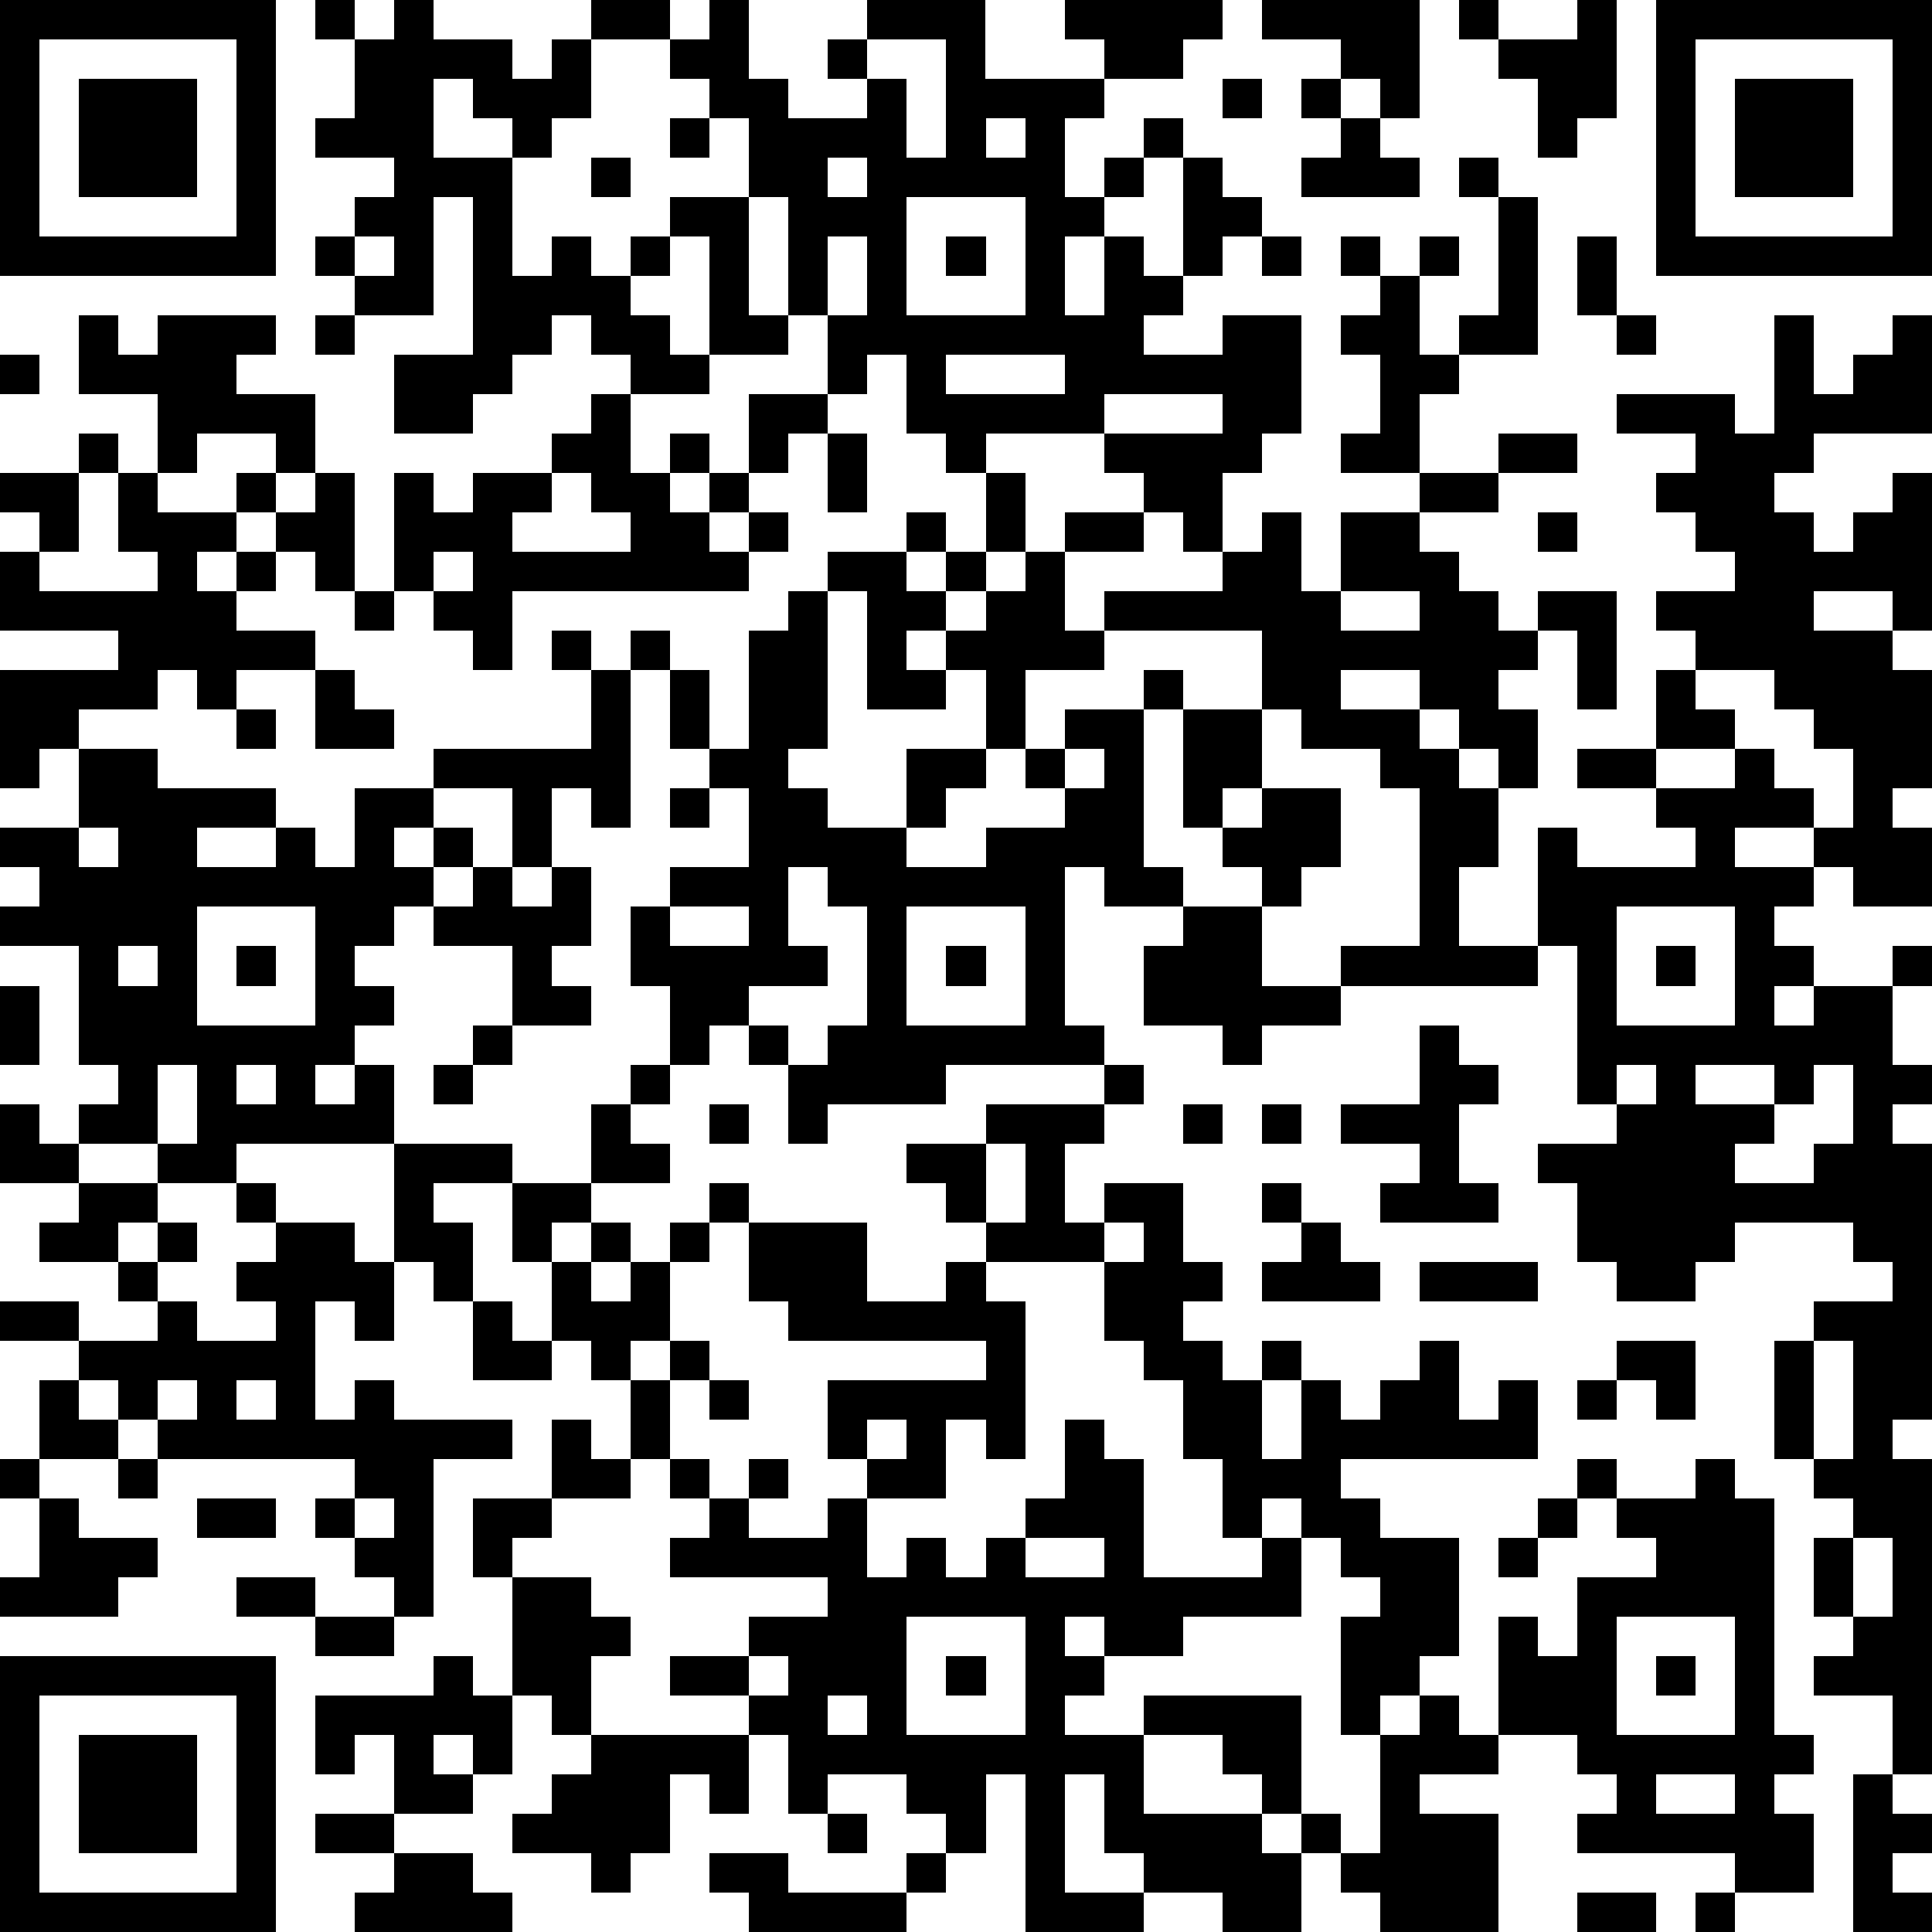 <?xml version="1.0" standalone="yes"?><svg version="1.1" xmlns="http://www.w3.org/2000/svg" xmlns:xlink="http://www.w3.org/1999/xlink" xmlns:ev="http://www.w3.org/2001/xml-events" width="196" height="196" shape-rendering="crispEdges"><path d="M0 0h7v7h-7zM8 0h1v1h-1zM10 0h1v1h2v1h1v-1h1v-1h2v1h-2v2h-1v1h-1v-1h-1v-1h-1v2h2v3h1v-1h1v1h1v-1h1v-1h2v-2h-1v-1h-1v-1h1v-1h1v2h1v1h2v-1h-1v-1h1v-1h3v2h3v-1h-1v-1h4v1h-1v1h-2v1h-1v2h1v-1h1v-1h1v1h-1v1h-1v1h-1v2h1v-2h1v1h1v-3h1v1h1v1h-1v1h-1v1h-1v1h2v-1h2v3h-1v1h-1v2h-1v-1h-1v-1h-1v-1h-3v1h-1v-1h-1v-2h-1v1h-1v-2h-1v-3h-1v3h1v1h-2v-3h-1v1h-1v1h1v1h1v1h-2v-1h-1v-1h-1v1h-1v1h-1v1h-2v-2h2v-4h-1v3h-2v-1h-1v-1h1v-1h1v-1h-2v-1h1v-2h1zM32 0h4v3h-1v-1h-1v-1h-2zM37 0h1v1h-1zM40 0h1v3h-1v1h-1v-2h-1v-1h2zM42 0h7v7h-7zM1 1v5h5v-5zM22 1v1h1v2h1v-3zM43 1v5h5v-5zM2 2h3v3h-3zM31 2h1v1h-1zM33 2h1v1h-1zM44 2h3v3h-3zM17 3h1v1h-1zM25 3v1h1v-1zM34 3h1v1h1v1h-3v-1h1zM15 4h1v1h-1zM21 4v1h1v-1zM37 4h1v1h-1zM23 5v3h3v-3zM38 5h1v4h-2v-1h1zM9 6v1h1v-1zM21 6v2h1v-2zM24 6h1v1h-1zM32 6h1v1h-1zM34 6h1v1h-1zM36 6h1v1h-1zM40 6h1v2h-1zM35 7h1v2h1v1h-1v2h-2v-1h1v-2h-1v-1h1zM2 8h1v1h1v-1h3v1h-1v1h2v2h-1v-1h-2v1h-1v-2h-2zM8 8h1v1h-1zM41 8h1v1h-1zM45 8h1v2h1v-1h1v-1h1v3h-3v1h-1v1h1v1h1v-1h1v-1h1v4h-1v-1h-2v1h2v1h1v3h-1v1h1v2h-2v-1h-1v-1h-2v1h2v1h-1v1h1v1h-1v1h1v-1h2v-1h1v1h-1v2h1v1h-1v1h1v7h-1v1h1v8h-1v-2h-2v-1h1v-1h-1v-2h1v-1h-1v-1h-1v-3h1v-1h2v-1h-1v-1h-3v1h-1v1h-2v-1h-1v-2h-1v-1h2v-1h-1v-4h-1v-3h1v1h3v-1h-1v-1h-2v-1h2v-2h1v-1h-1v-1h2v-1h-1v-1h-1v-1h1v-1h-2v-1h3v1h1zM0 9h1v1h-1zM24 9v1h3v-1zM15 10h1v2h1v-1h1v1h-1v1h1v-1h1v-2h2v1h-1v1h-1v1h-1v1h1v-1h1v1h-1v1h-6v2h-1v-1h-1v-1h-1v-3h1v1h1v-1h2v-1h1zM28 10v1h3v-1zM2 11h1v1h-1zM21 11h1v2h-1zM38 11h2v1h-2zM0 12h2v2h-1v-1h-1zM3 12h1v1h2v-1h1v1h-1v1h-1v1h1v-1h1v-1h1v-1h1v3h-1v-1h-1v1h-1v1h2v1h-2v1h-1v-1h-1v1h-2v1h-1v1h-1v-3h3v-1h-3v-2h1v1h3v-1h-1zM14 12v1h-1v1h3v-1h-1v-1zM25 12h1v2h-1zM36 12h2v1h-2zM23 13h1v1h-1zM27 13h2v1h-2zM32 13h1v2h1v-2h2v1h1v1h1v1h1v-1h2v3h-1v-2h-1v1h-1v1h1v2h-1v-1h-1v-1h-1v-1h-2v1h2v1h1v1h1v2h-1v2h2v1h-5v-1h2v-4h-1v-1h-2v-1h-1v-2h-4v-1h3v-1h1zM39 13h1v1h-1zM11 14v1h1v-1zM21 14h2v1h1v-1h1v1h-1v1h-1v1h1v-1h1v-1h1v-1h1v2h1v1h-2v2h-1v-2h-1v1h-2v-3h-1zM9 15h1v1h-1zM20 15h1v4h-1v1h1v1h2v-2h2v1h-1v1h-1v1h2v-1h2v-1h-1v-1h1v-1h2v-1h1v1h-1v4h1v1h-2v-1h-1v4h1v1h-4v1h-3v1h-1v-2h-1v-1h-1v1h-1v-2h-1v-2h1v-1h2v-2h-1v-1h-1v-2h-1v-1h1v1h1v2h1v-3h1zM34 15v1h2v-1zM14 16h1v1h-1zM8 17h1v1h1v1h-2zM15 17h1v4h-1v-1h-1v2h-1v-2h-2v-1h4zM43 17v1h1v1h-2v1h2v-1h1v1h1v1h1v-2h-1v-1h-1v-1zM6 18h1v1h-1zM30 18h2v2h-1v1h-1zM2 19h2v1h3v1h-2v1h2v-1h1v1h1v-2h2v1h-1v1h1v-1h1v1h-1v1h-1v1h-1v1h1v1h-1v1h-1v1h1v-1h1v2h-4v1h-2v-1h-2v-1h1v-1h-1v-3h-2v-1h1v-1h-1v-1h2zM27 19v1h1v-1zM17 20h1v1h-1zM32 20h2v2h-1v1h-1v-1h-1v-1h1zM2 21v1h1v-1zM12 22h1v1h1v-1h1v2h-1v1h1v1h-2v-2h-2v-1h1zM20 22v2h1v1h-2v1h1v1h1v-1h1v-3h-1v-1zM5 23v3h3v-3zM17 23v1h2v-1zM23 23v3h3v-3zM30 23h2v2h2v1h-2v1h-1v-1h-2v-2h1zM41 23v3h3v-3zM3 24v1h1v-1zM6 24h1v1h-1zM24 24h1v1h-1zM42 24h1v1h-1zM0 25h1v2h-1zM12 26h1v1h-1zM36 26h1v1h1v1h-1v2h1v1h-3v-1h1v-1h-2v-1h2zM4 27v2h1v-2zM6 27v1h1v-1zM11 27h1v1h-1zM16 27h1v1h-1zM28 27h1v1h-1zM41 27v1h1v-1zM43 27v1h2v-1zM46 27v1h-1v1h-1v1h2v-1h1v-2zM0 28h1v1h1v1h-2zM15 28h1v1h1v1h-2zM18 28h1v1h-1zM25 28h3v1h-1v2h1v-1h2v2h1v1h-1v1h1v1h1v-1h1v1h-1v2h1v-2h1v1h1v-1h1v-1h1v2h1v-1h1v2h-5v1h1v1h2v3h-1v1h-1v1h-1v-3h1v-1h-1v-1h-1v-1h-1v1h-1v-2h-1v-2h-1v-1h-1v-2h-3v-1h-1v-1h-1v-1h2zM30 28h1v1h-1zM32 28h1v1h-1zM10 29h3v1h-2v1h1v2h-1v-1h-1zM25 29v2h1v-2zM2 30h2v1h-1v1h-2v-1h1zM6 30h1v1h-1zM13 30h2v1h-1v1h-1zM18 30h1v1h-1zM32 30h1v1h-1zM4 31h1v1h-1zM7 31h2v1h1v2h-1v-1h-1v3h1v-1h1v1h3v1h-2v4h-1v-1h-1v-1h-1v-1h1v-1h-5v-1h-1v-1h-1v-1h-2v-1h2v1h2v-1h-1v-1h1v1h1v1h2v-1h-1v-1h1zM15 31h1v1h-1zM17 31h1v1h-1zM19 31h3v2h2v-1h1v1h1v4h-1v-1h-1v2h-2v-1h-1v-2h4v-1h-5v-1h-1zM28 31v1h1v-1zM33 31h1v1h1v1h-3v-1h1zM14 32h1v1h1v-1h1v2h-1v1h-1v-1h-1zM36 32h3v1h-3zM12 33h1v1h1v1h-2zM17 34h1v1h-1zM41 34h2v2h-1v-1h-1zM46 34v3h1v-3zM1 35h1v1h1v1h-2zM4 35v1h1v-1zM6 35v1h1v-1zM16 35h1v2h-1zM18 35h1v1h-1zM40 35h1v1h-1zM14 36h1v1h1v1h-2zM22 36v1h1v-1zM27 36h1v1h1v3h3v-1h1v2h-3v1h-2v-1h-1v1h1v1h-1v1h2v-1h4v3h-1v-1h-1v-1h-2v2h3v1h1v-1h1v1h-1v2h-2v-1h-2v-1h-1v-2h-1v3h2v1h-3v-4h-1v2h-1v-1h-1v-1h-2v1h-1v-2h-1v-1h-2v-1h2v-1h2v-1h-4v-1h1v-1h-1v-1h1v1h1v-1h1v1h-1v1h2v-1h1v2h1v-1h1v1h1v-1h1v-1h1zM0 37h1v1h-1zM3 37h1v1h-1zM40 37h1v1h-1zM43 37h1v1h1v6h1v1h-1v1h1v2h-2v-1h-4v-1h1v-1h-1v-1h-2v-3h1v1h1v-2h2v-1h-1v-1h2zM1 38h1v1h2v1h-1v1h-3v-1h1zM5 38h2v1h-2zM9 38v1h1v-1zM12 38h2v1h-1v1h-1zM39 38h1v1h-1zM26 39v1h2v-1zM38 39h1v1h-1zM47 39v2h1v-2zM6 40h2v1h-2zM13 40h2v1h1v1h-1v2h-1v-1h-1zM8 41h2v1h-2zM23 41v3h3v-3zM41 41v3h3v-3zM0 42h7v7h-7zM11 42h1v1h1v2h-1v-1h-1v1h1v1h-2v-2h-1v1h-1v-2h3zM19 42v1h1v-1zM24 42h1v1h-1zM42 42h1v1h-1zM1 43v5h5v-5zM21 43v1h1v-1zM36 43h1v1h1v1h-2v1h2v3h-3v-1h-1v-1h1v-3h1zM2 44h3v3h-3zM15 44h4v2h-1v-1h-1v2h-1v1h-1v-1h-2v-1h1v-1h1zM42 45v1h2v-1zM47 45h1v1h1v1h-1v1h1v1h-2zM8 46h2v1h-2zM21 46h1v1h-1zM10 47h2v1h1v1h-4v-1h1zM18 47h2v1h3v-1h1v1h-1v1h-4v-1h-1zM40 48h2v1h-2zM43 48h1v1h-1z" style="fill:#000" transform="translate(0,0) scale(4)"/></svg>